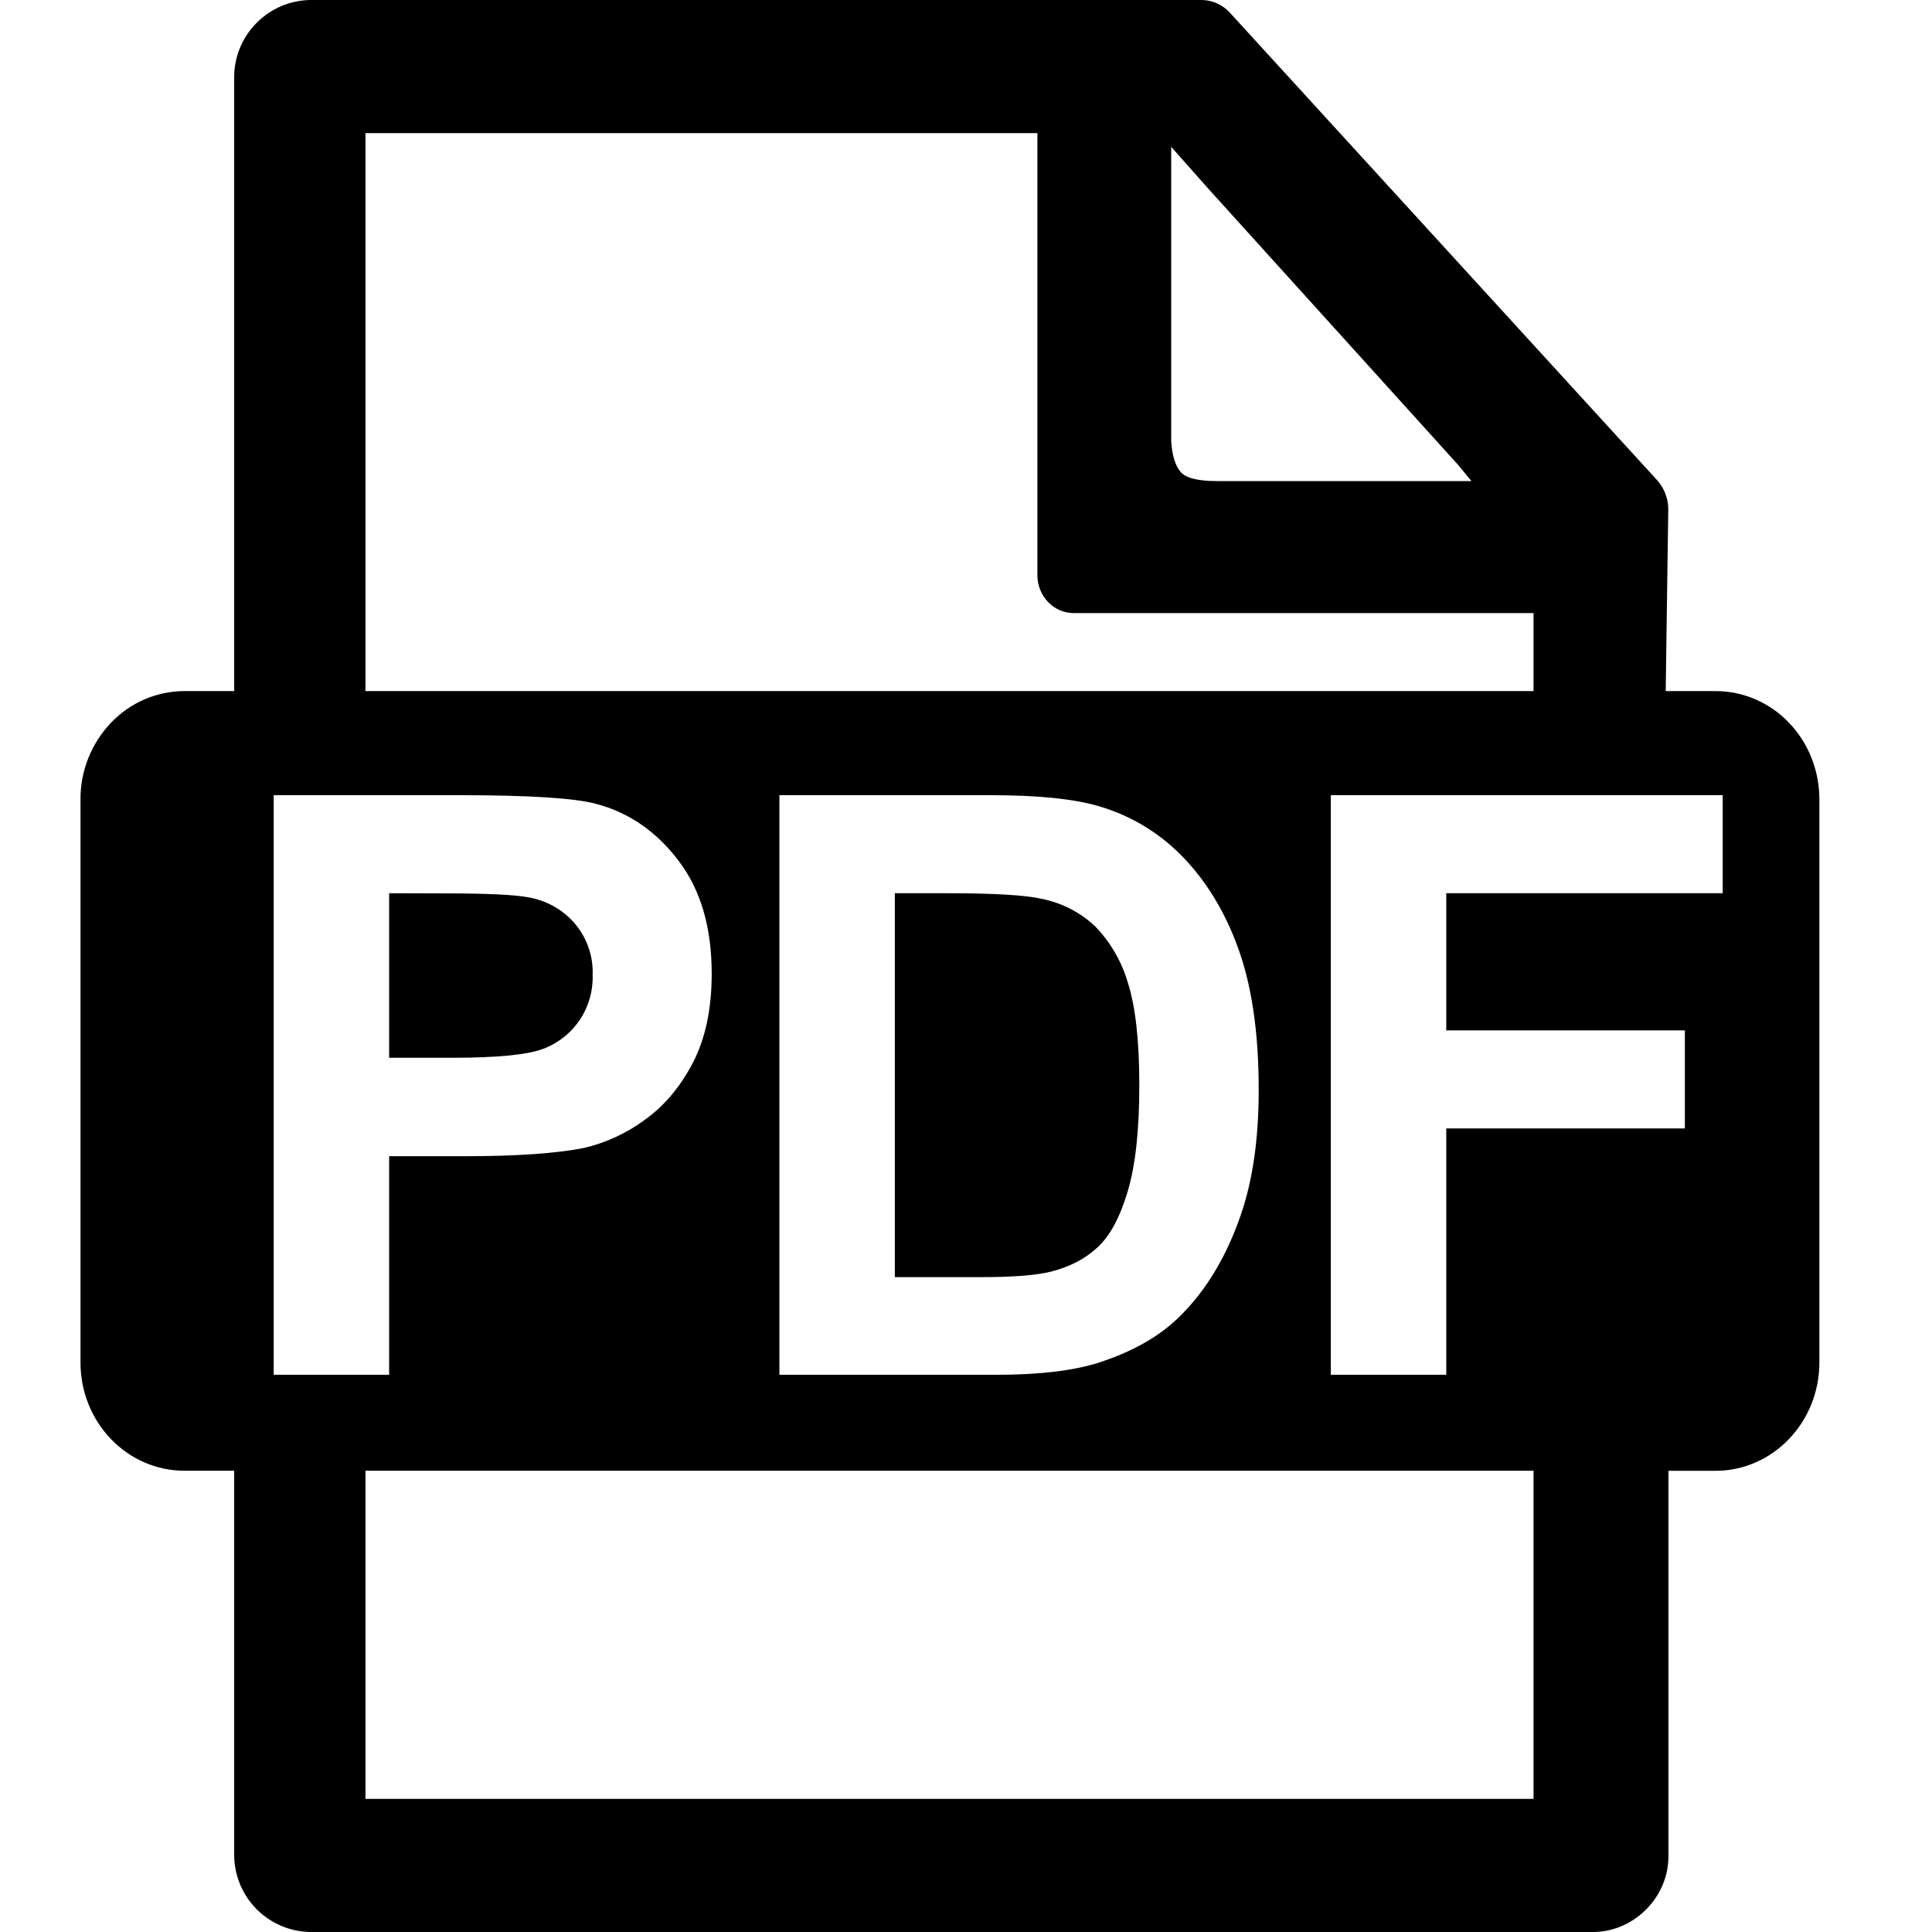 <svg width="24" height="24" viewBox="0 0 24 24" fill="none" xmlns="http://www.w3.org/2000/svg">
<path d="M21.309 8.585H20.692L20.724 6.317C20.721 6.184 20.67 6.057 20.58 5.959L15.281 0.161C15.238 0.113 15.186 0.073 15.128 0.046C15.069 0.018 15.006 0.003 14.942 0L3.854 0C3.605 0.004 3.368 0.104 3.192 0.28C3.015 0.455 2.914 0.692 2.909 0.941V8.585H2.291C1.949 8.585 1.619 8.726 1.379 8.978C1.134 9.235 0.998 9.576 1 9.93V16.926C1 17.668 1.578 18.27 2.291 18.27H2.909V23.058C2.914 23.307 3.015 23.545 3.192 23.721C3.369 23.896 3.607 23.997 3.856 24H19.79C20.288 24 20.726 23.578 20.726 23.059V18.271H21.31C22.023 18.271 22.601 17.668 22.601 16.925V9.929C22.601 9.574 22.466 9.23 22.223 8.978C22.106 8.854 21.964 8.756 21.808 8.688C21.651 8.62 21.482 8.585 21.311 8.585M4.54 1.654H12.887V7.146C12.887 7.27 12.934 7.389 13.019 7.478C13.06 7.522 13.11 7.556 13.165 7.58C13.22 7.604 13.28 7.616 13.34 7.616H19.05V8.585H4.54V1.654ZM4.54 22.346V18.27H19.05V22.346H4.54ZM14.549 1.824L15.011 2.345L18.107 5.768L18.279 5.976H15.114C14.874 5.976 14.723 5.936 14.661 5.856C14.597 5.778 14.56 5.652 14.549 5.48V1.824ZM3.4 17.078V9.878H5.702C6.574 9.878 7.142 9.914 7.406 9.986C7.814 10.094 8.155 10.33 8.429 10.692C8.704 11.053 8.841 11.52 8.841 12.094C8.841 12.535 8.762 12.907 8.603 13.21C8.445 13.51 8.244 13.746 8 13.918C7.777 14.081 7.524 14.197 7.256 14.26C6.913 14.328 6.418 14.363 5.769 14.363H4.834V17.078H3.4ZM4.834 11.096V13.14H5.619C6.184 13.14 6.562 13.102 6.753 13.027C6.937 12.957 7.094 12.831 7.204 12.667C7.313 12.504 7.368 12.31 7.362 12.113C7.371 11.876 7.29 11.644 7.134 11.465C6.985 11.295 6.781 11.183 6.558 11.146C6.388 11.114 6.044 11.098 5.526 11.098L4.834 11.096ZM9.682 9.878H12.303C12.894 9.878 13.345 9.924 13.655 10.016C14.071 10.14 14.428 10.361 14.726 10.679C15.022 10.997 15.248 11.386 15.404 11.845C15.56 12.306 15.637 12.873 15.636 13.547C15.636 14.14 15.564 14.65 15.418 15.079C15.24 15.603 14.986 16.027 14.657 16.351C14.409 16.598 14.073 16.79 13.649 16.927C13.333 17.028 12.91 17.078 12.381 17.078H9.682V9.878ZM11.116 11.096V15.865H12.186C12.587 15.865 12.876 15.842 13.054 15.797C13.287 15.738 13.48 15.638 13.632 15.497C13.787 15.356 13.912 15.124 14.008 14.802C14.105 14.48 14.153 14.04 14.153 13.483C14.153 12.926 14.105 12.499 14.009 12.202C13.932 11.94 13.792 11.7 13.601 11.504C13.416 11.331 13.186 11.214 12.938 11.165C12.738 11.119 12.346 11.096 11.762 11.096H11.116ZM16.532 17.078V9.878H21.4V11.096H17.966V12.8H20.93V14.018H17.966V17.078H16.532Z" fill="black"/>
</svg>
